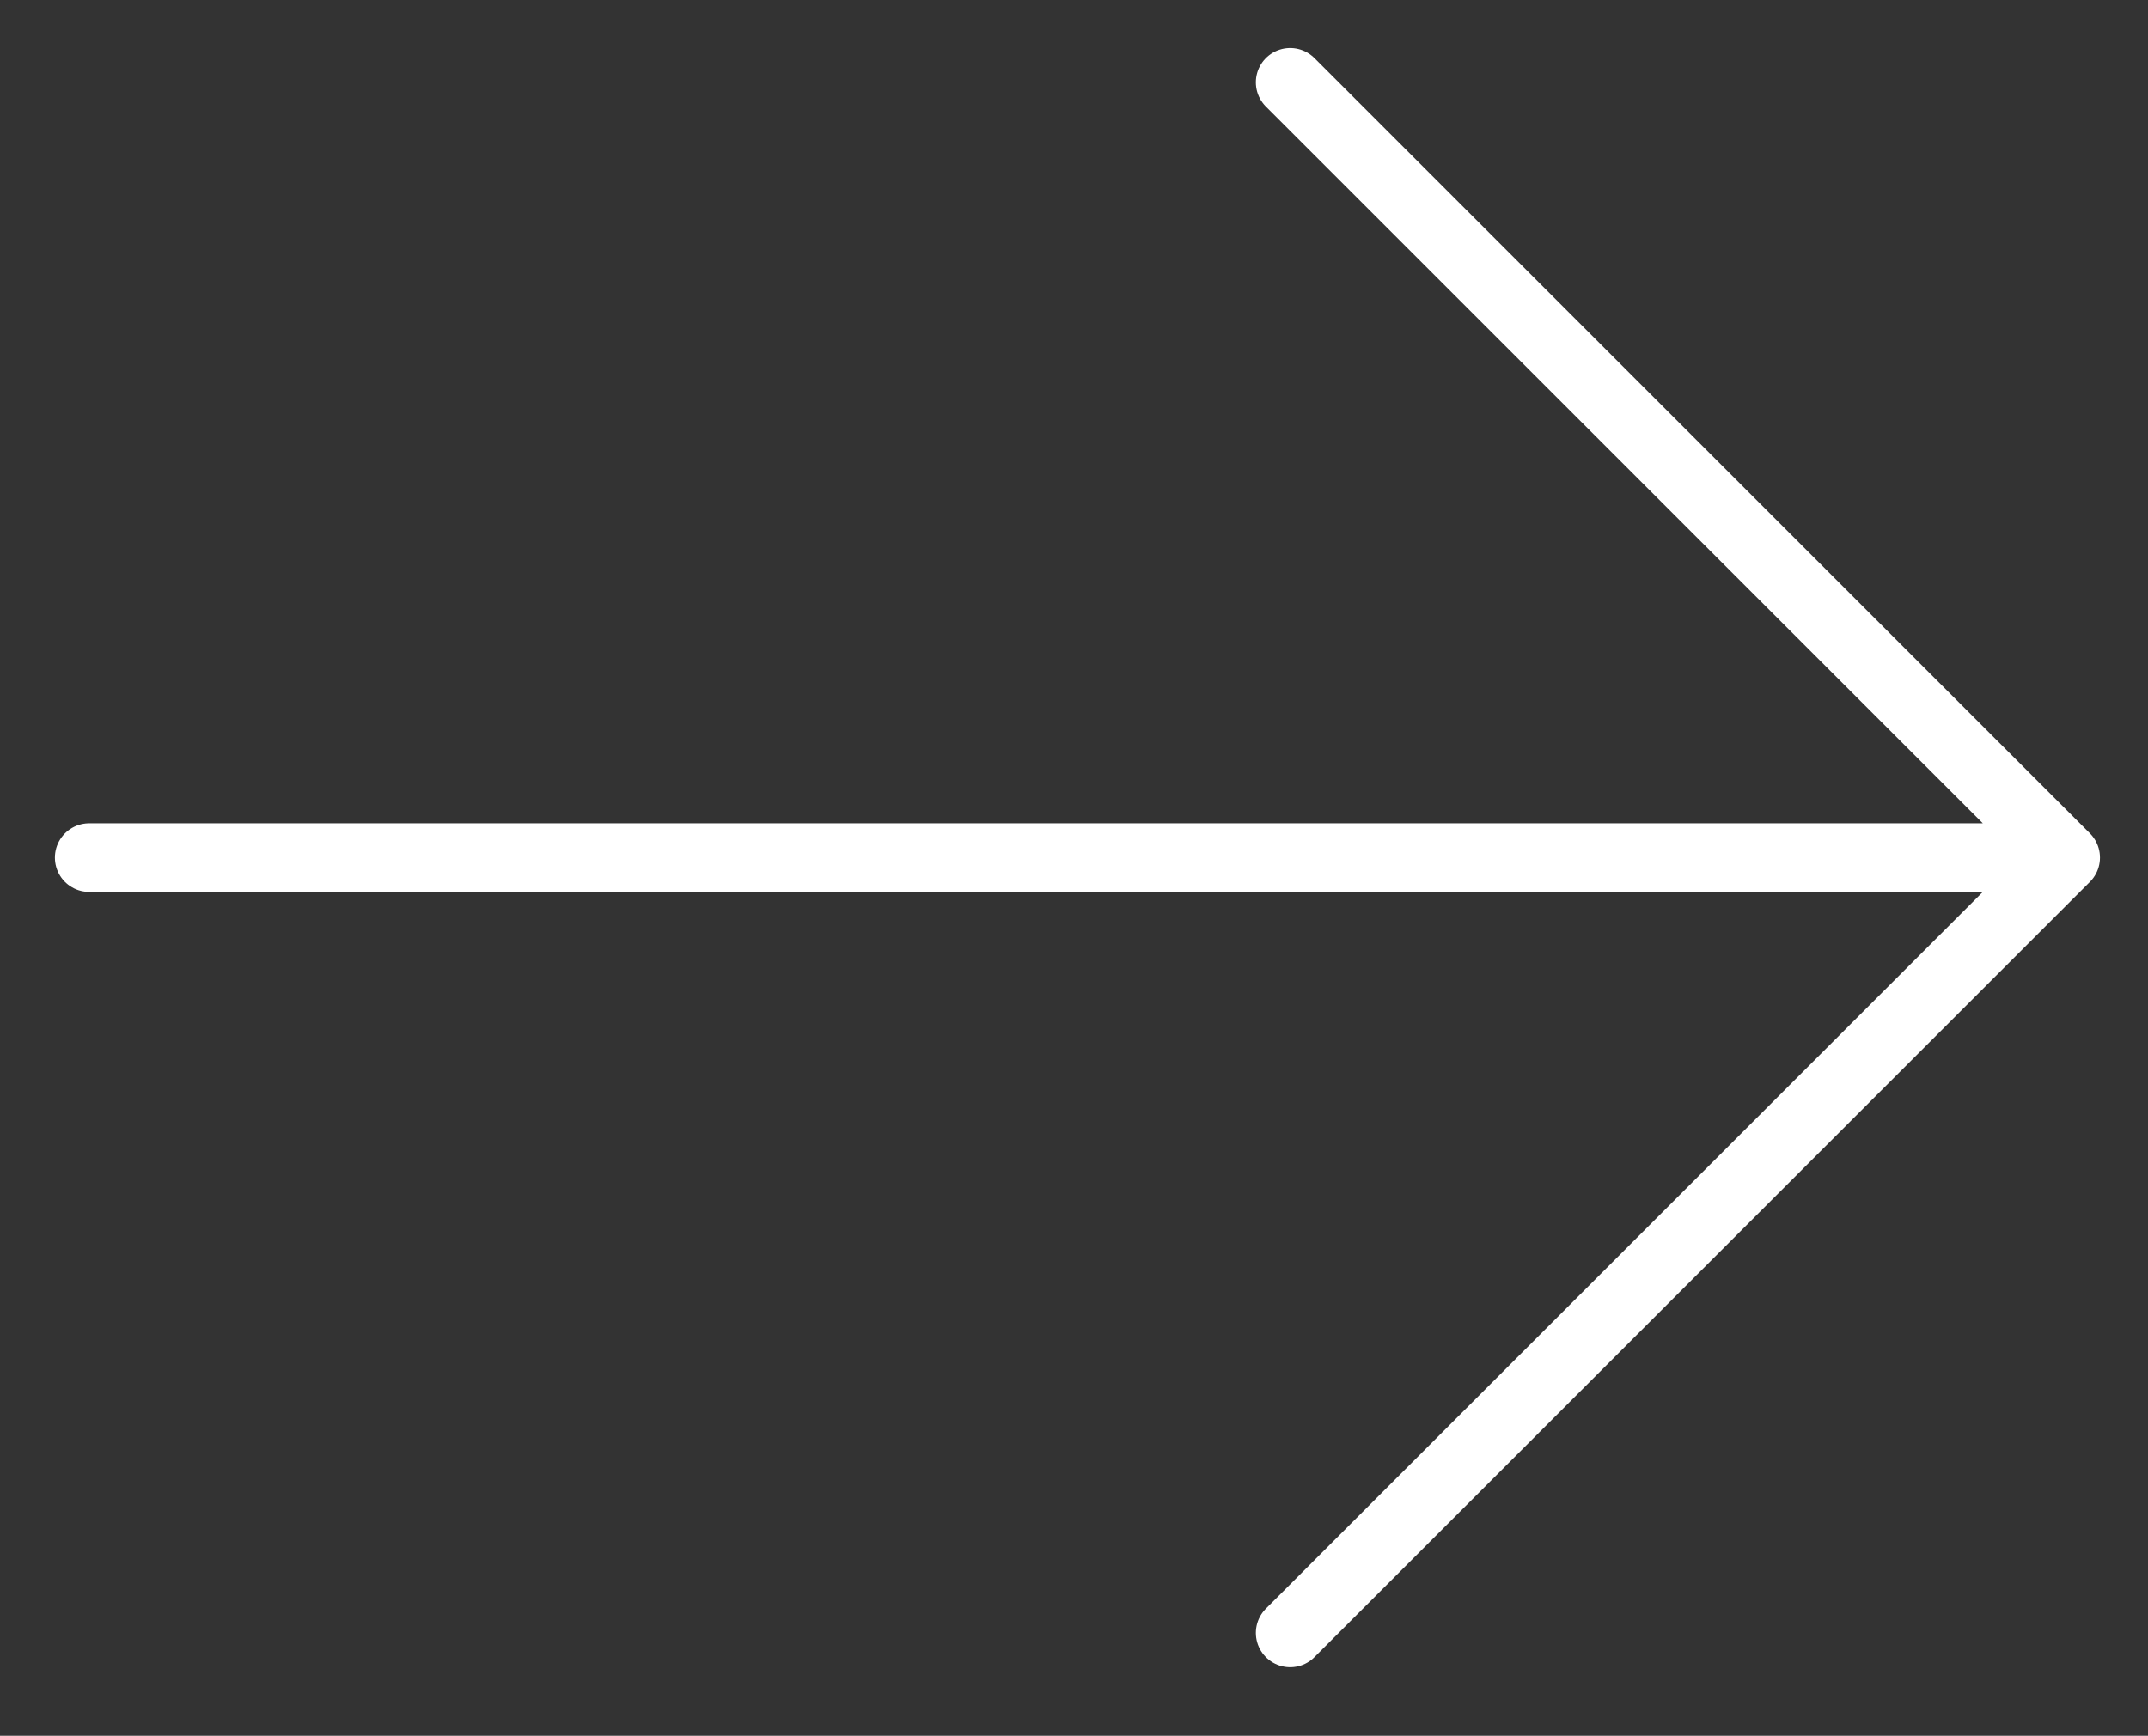 <?xml version="1.0" encoding="utf-8"?>
<!-- Generator: Adobe Illustrator 22.1.0, SVG Export Plug-In . SVG Version: 6.00 Build 0)  -->
<svg version="1.1" id="Ebene_1" xmlns="http://www.w3.org/2000/svg" xmlns:xlink="http://www.w3.org/1999/xlink" x="0px" y="0px"
	 width="31.3px" height="25.3px" viewBox="0 0 31.3 25.3" style="enable-background:new 0 0 31.3 25.3;" xml:space="preserve">
<rect x="0" y="0" width="31.3" height="25.3" fill="#333333" stroke="none"/>
<style type="text/css">
	.st0{clip-path:url(#SVGID_2_);fill:none;stroke:#FFFFFF;stroke-linecap:round;stroke-linejoin:round;stroke-miterlimit:10;}
</style>
<g>
	<defs>
		<rect id="SVGID_1_" x="0.6" y="0.6" width="30.1" height="23.8"/>
	</defs>
	<clipPath id="SVGID_2_">
		<use xlink:href="#SVGID_1_"  style="overflow:visible;"/>
	</clipPath>
	<path class="st0" d="M1.3,12.5h28.8 M18.8,23.8l11.3-11.3 M18.8,1.2l11.3,11.3"/>
</g>
</svg>
